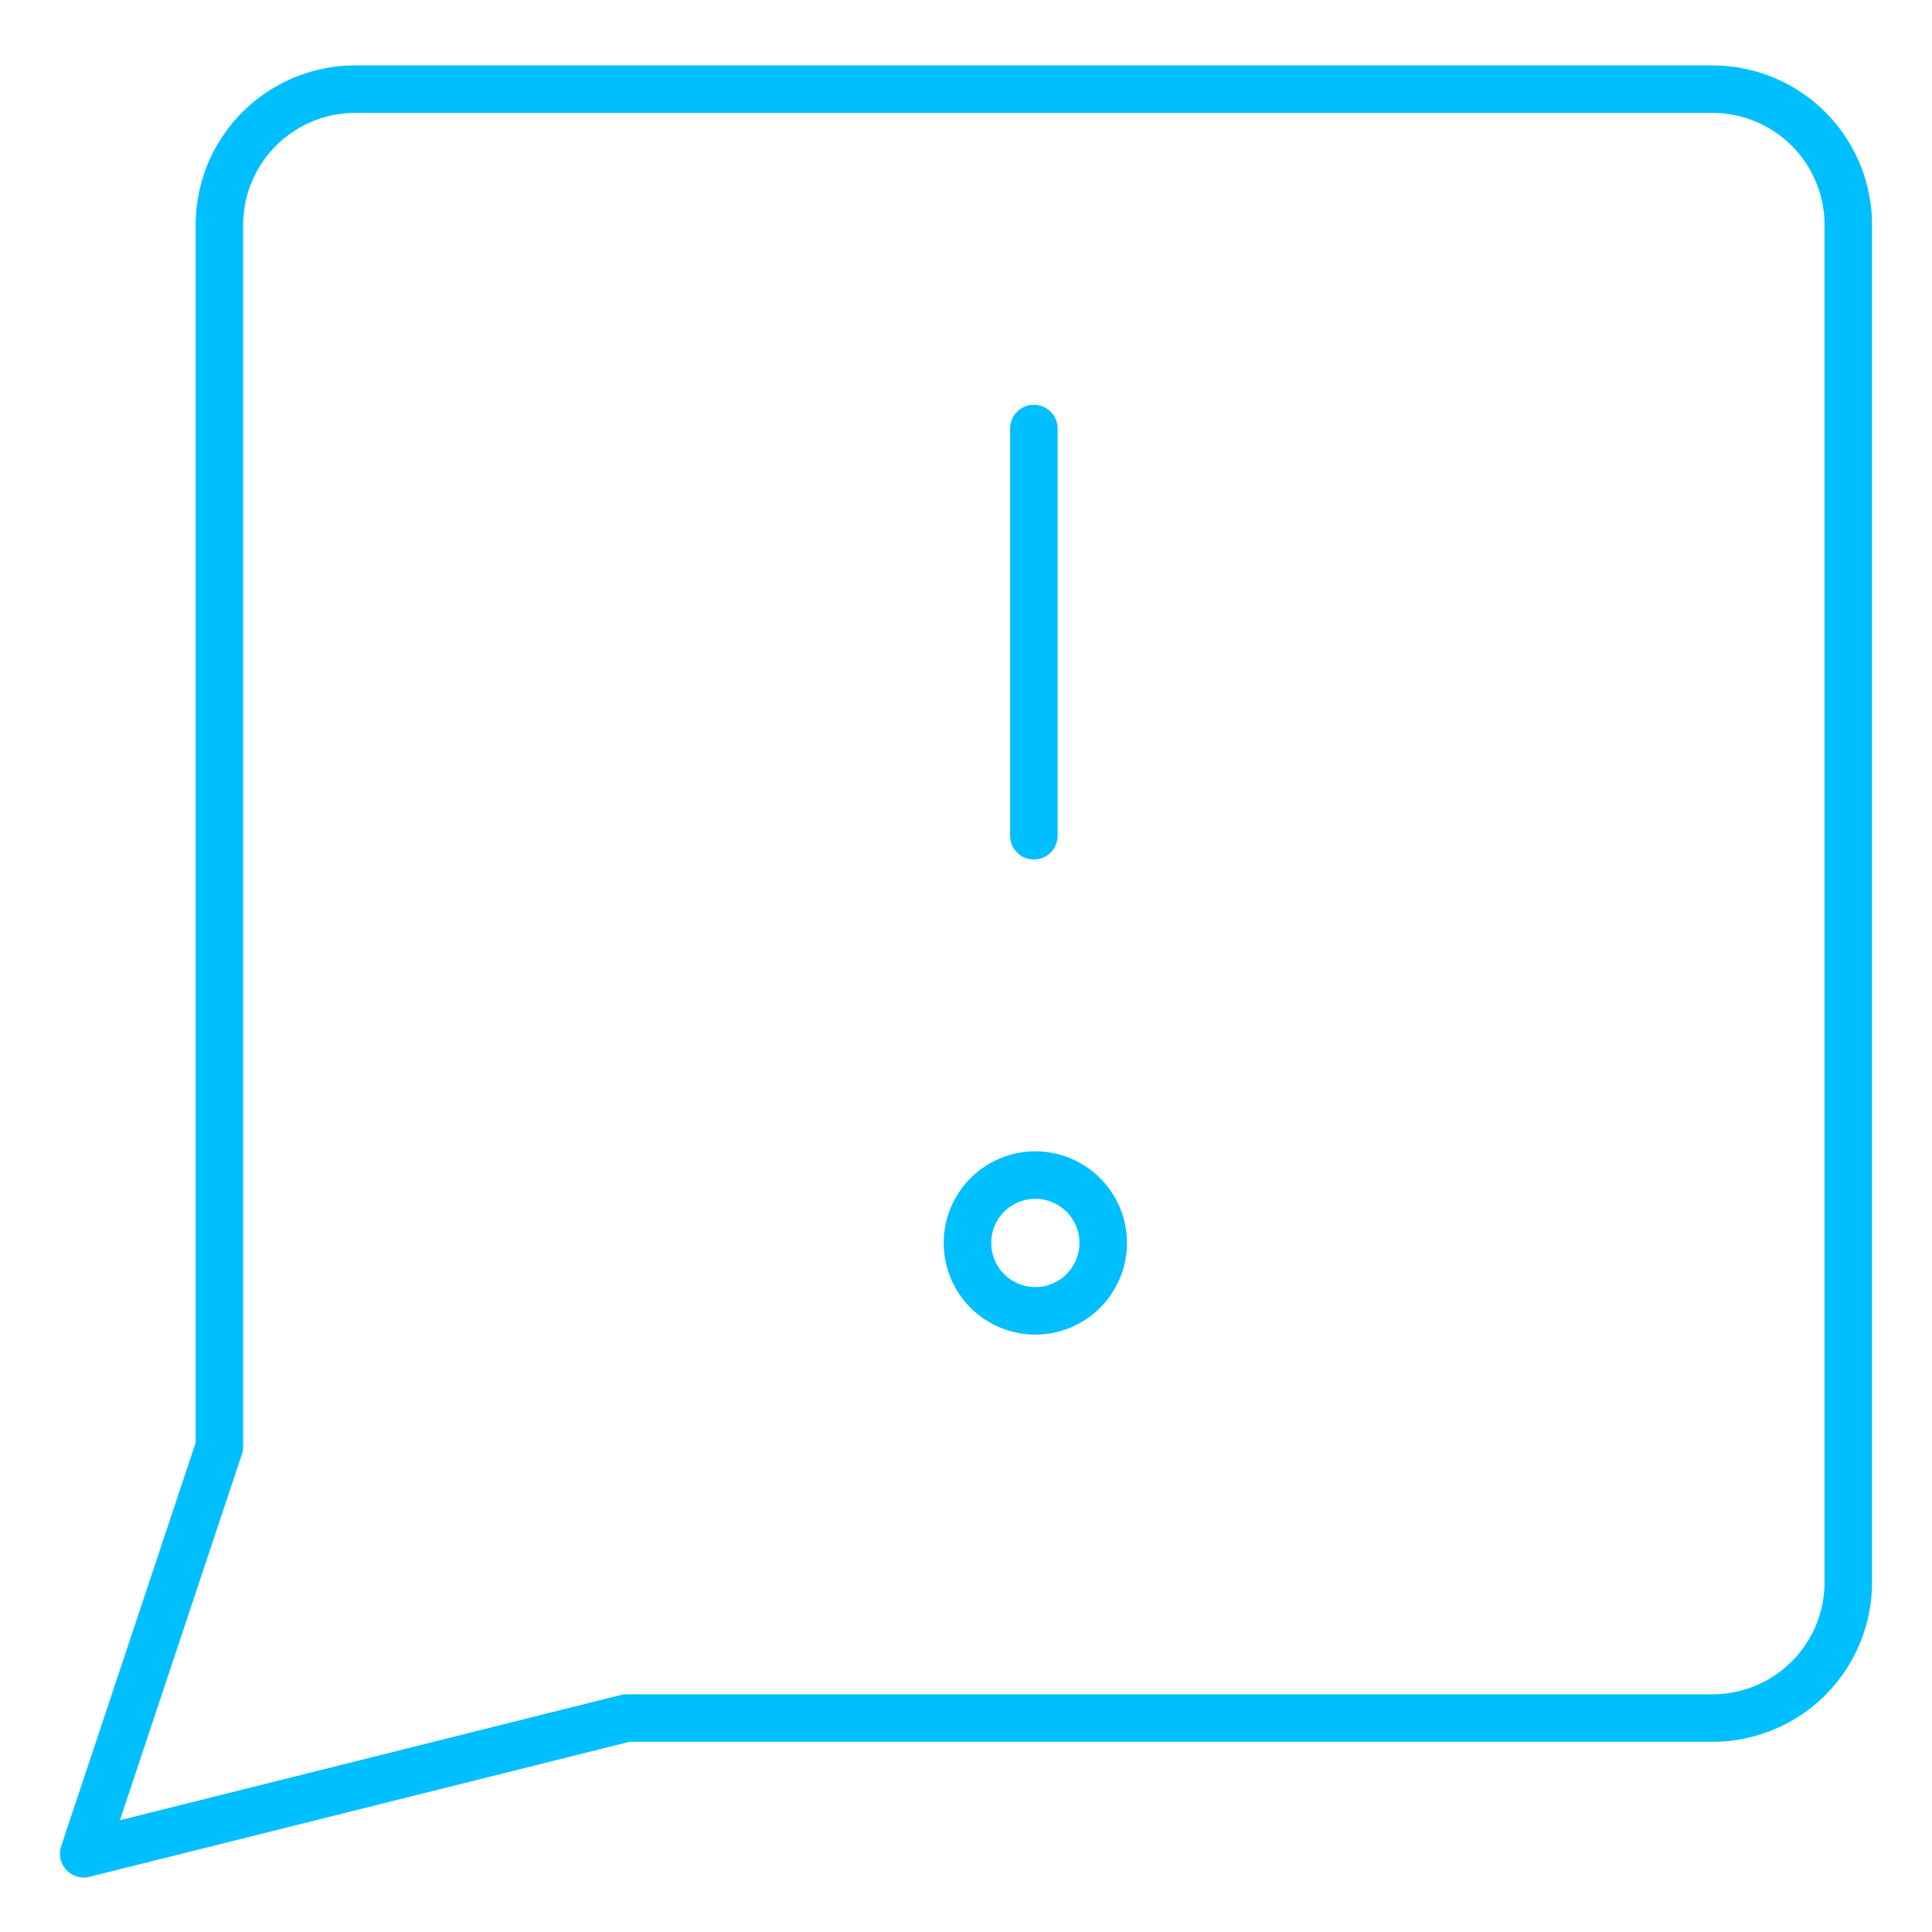<svg width="61" height="61" fill="none" xmlns="http://www.w3.org/2000/svg"><path d="M19.785 54.244L2.643 58.53l4.285-12.857V7.102a4.286 4.286 0 014.286-4.286h42.857a4.286 4.286 0 014.286 4.286v42.857a4.286 4.286 0 01-4.286 4.285H19.785zM32.643 13.53v12.857" stroke="#00BFFF" stroke-width="1.5" stroke-linecap="round" stroke-linejoin="round"/><path d="M32.643 41.387a2.143 2.143 0 100-4.285 2.143 2.143 0 000 4.285z" stroke="#00BFFF" stroke-width="1.5" stroke-linecap="round" stroke-linejoin="round"/></svg>